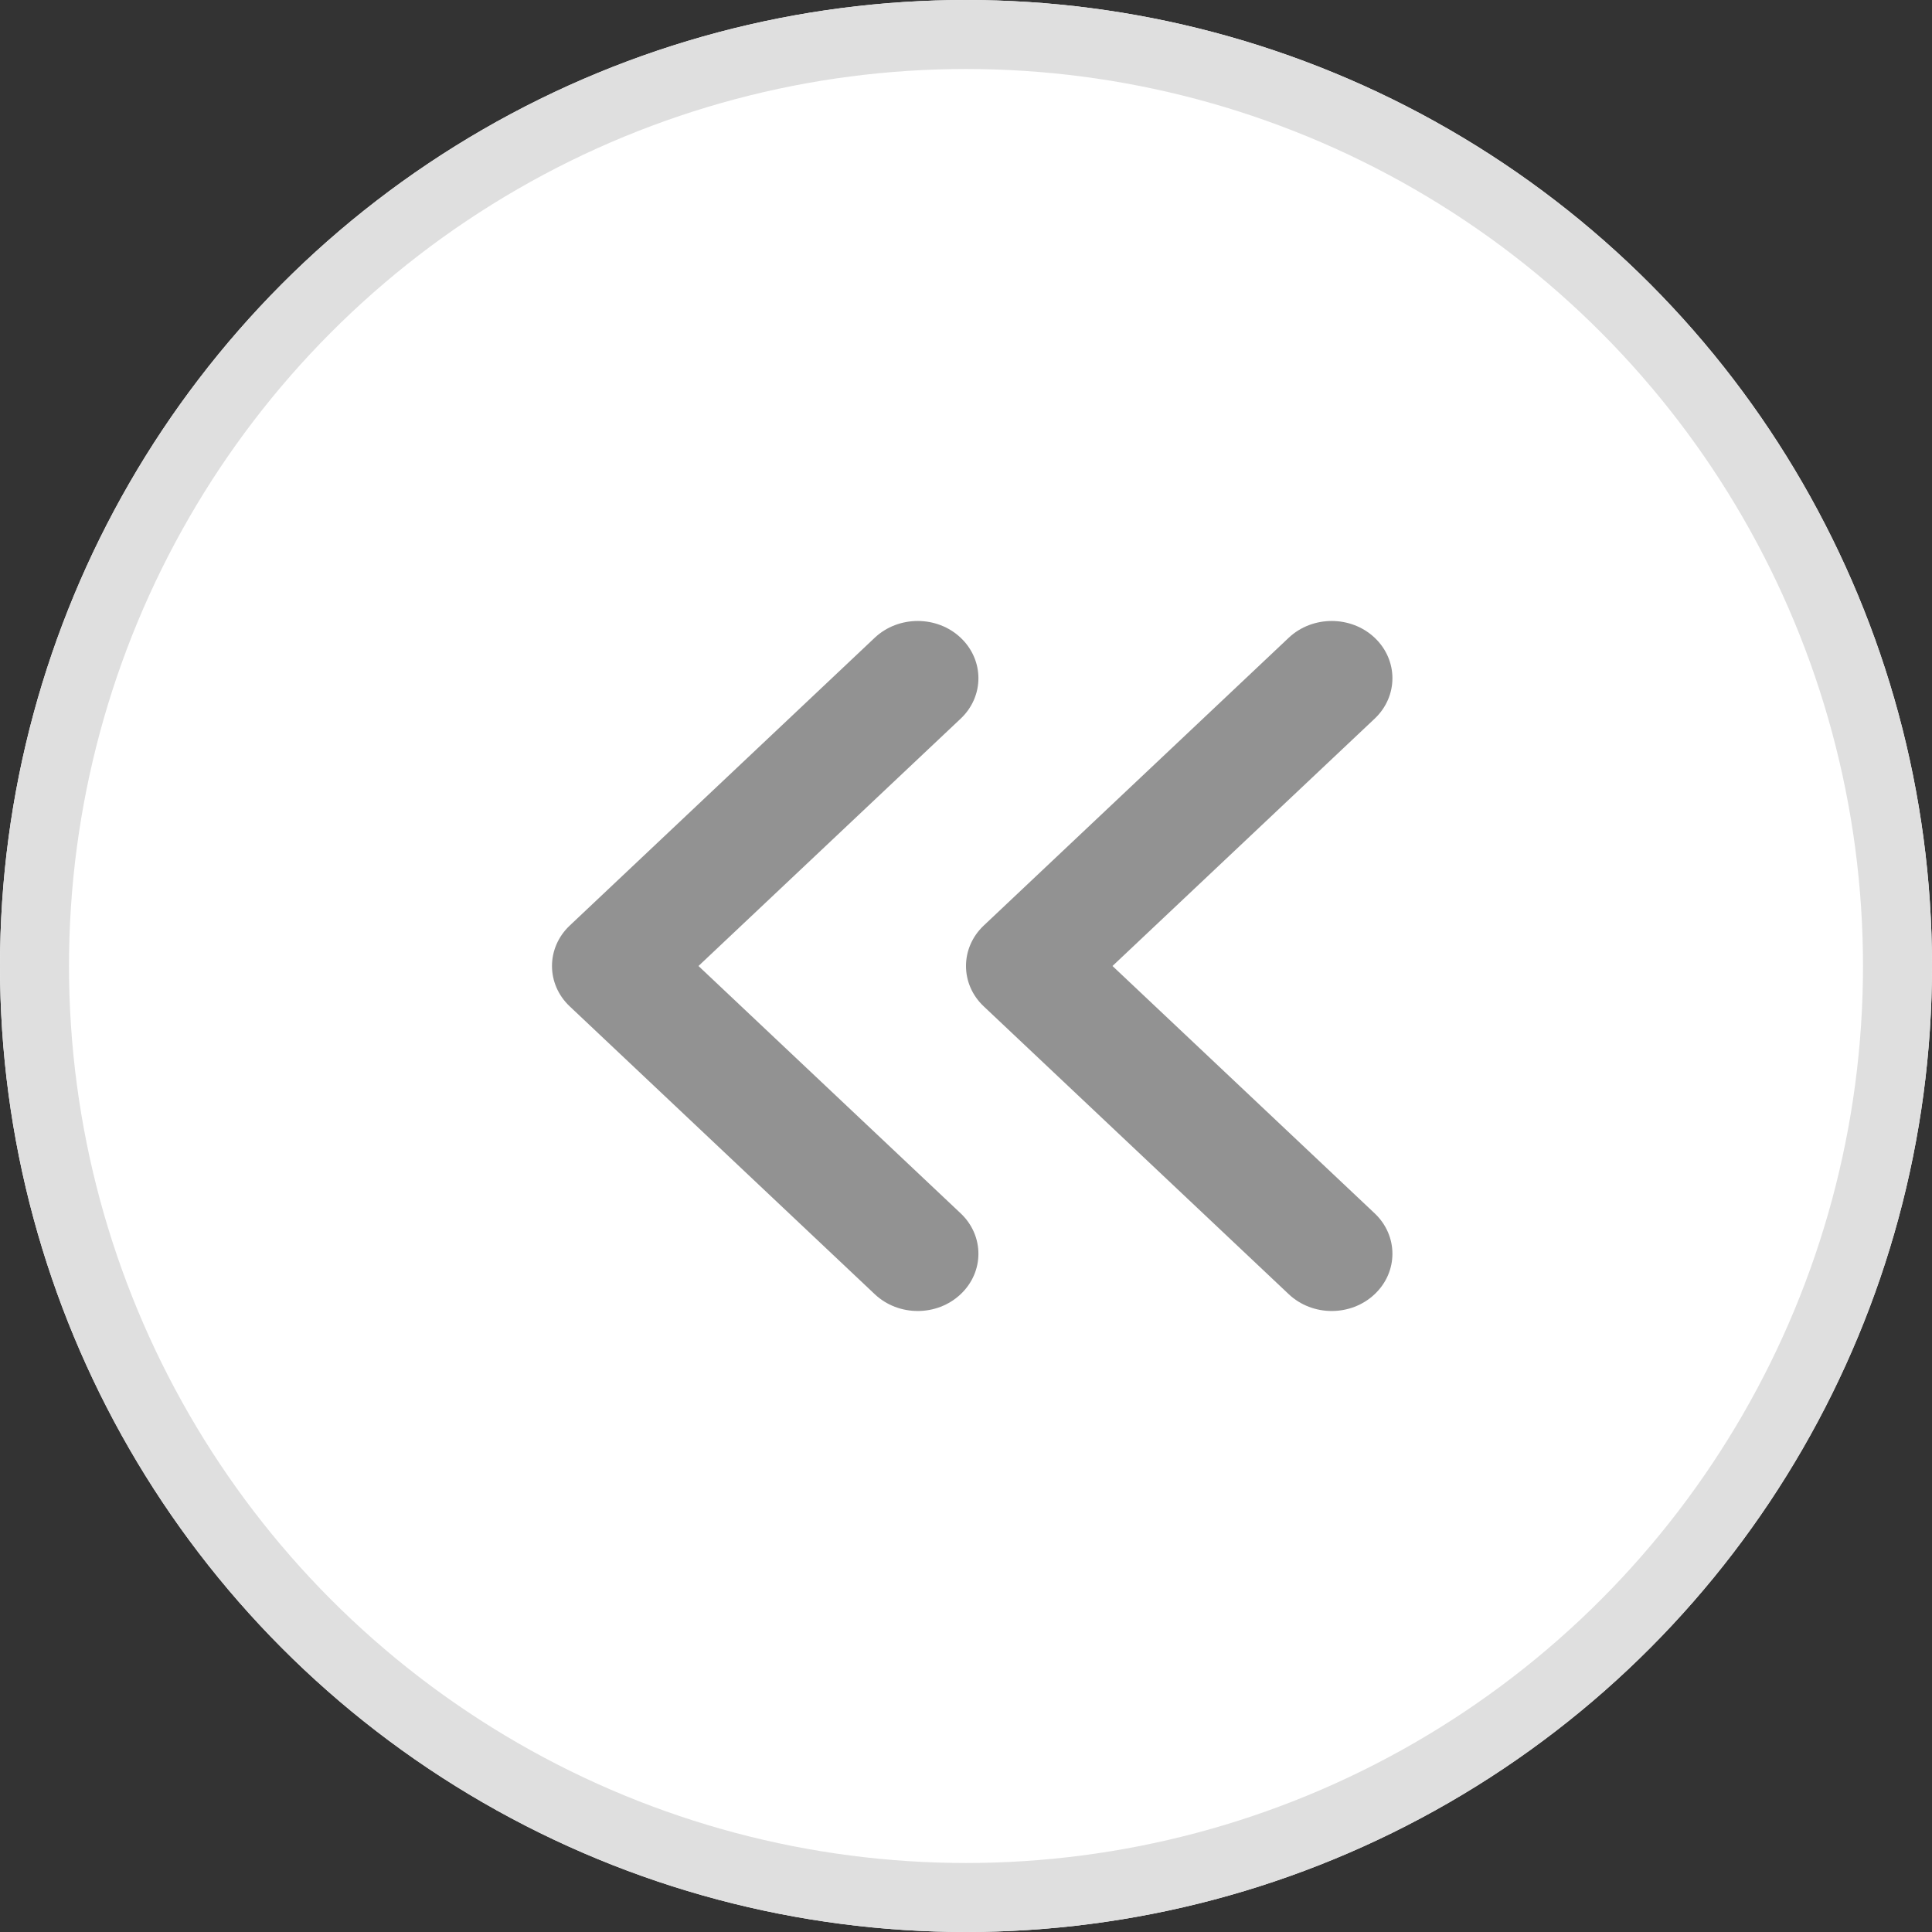 <svg xmlns="http://www.w3.org/2000/svg" xmlns:xlink="http://www.w3.org/1999/xlink" fill="none" version="1.1" width="28" height="28" viewBox="0 0 28 28"><rect x="0" y="0" width="28" height="28" fill="#333333" stroke="none"/><g style="mix-blend-mode:passthrough"><g><g style="mix-blend-mode:passthrough"><ellipse cx="14" cy="14" rx="14" ry="14" fill="#FFFFFF" fill-opacity="1"/><ellipse cx="14" cy="14" rx="13.5" ry="13.5" fill-opacity="0" stroke-opacity="1" stroke="#DFDFDF" stroke-width="1" fill="none" stroke-dasharray=""/></g><path d="M12.678,9.242C13.022,8.919,13.579,8.919,13.922,9.242C14.266,9.567,14.266,10.092,13.922,10.416L10.123,14L13.922,17.584C14.266,17.908,14.266,18.433,13.922,18.757C13.579,19.081,13.022,19.081,12.678,18.757L8.258,14.586C7.914,14.263,7.914,13.737,8.258,13.413L12.678,9.242ZM18.678,9.242C19.022,8.919,19.579,8.919,19.922,9.242C20.266,9.567,20.266,10.092,19.922,10.416L16.123,14L19.922,17.584C20.266,17.908,20.266,18.433,19.922,18.757C19.579,19.081,19.022,19.081,18.678,18.757L14.258,14.586C13.914,14.263,13.914,13.737,14.258,13.413L18.678,9.242Z" fill-rule="evenodd" fill="#929292" fill-opacity="1"/></g></g></svg>
